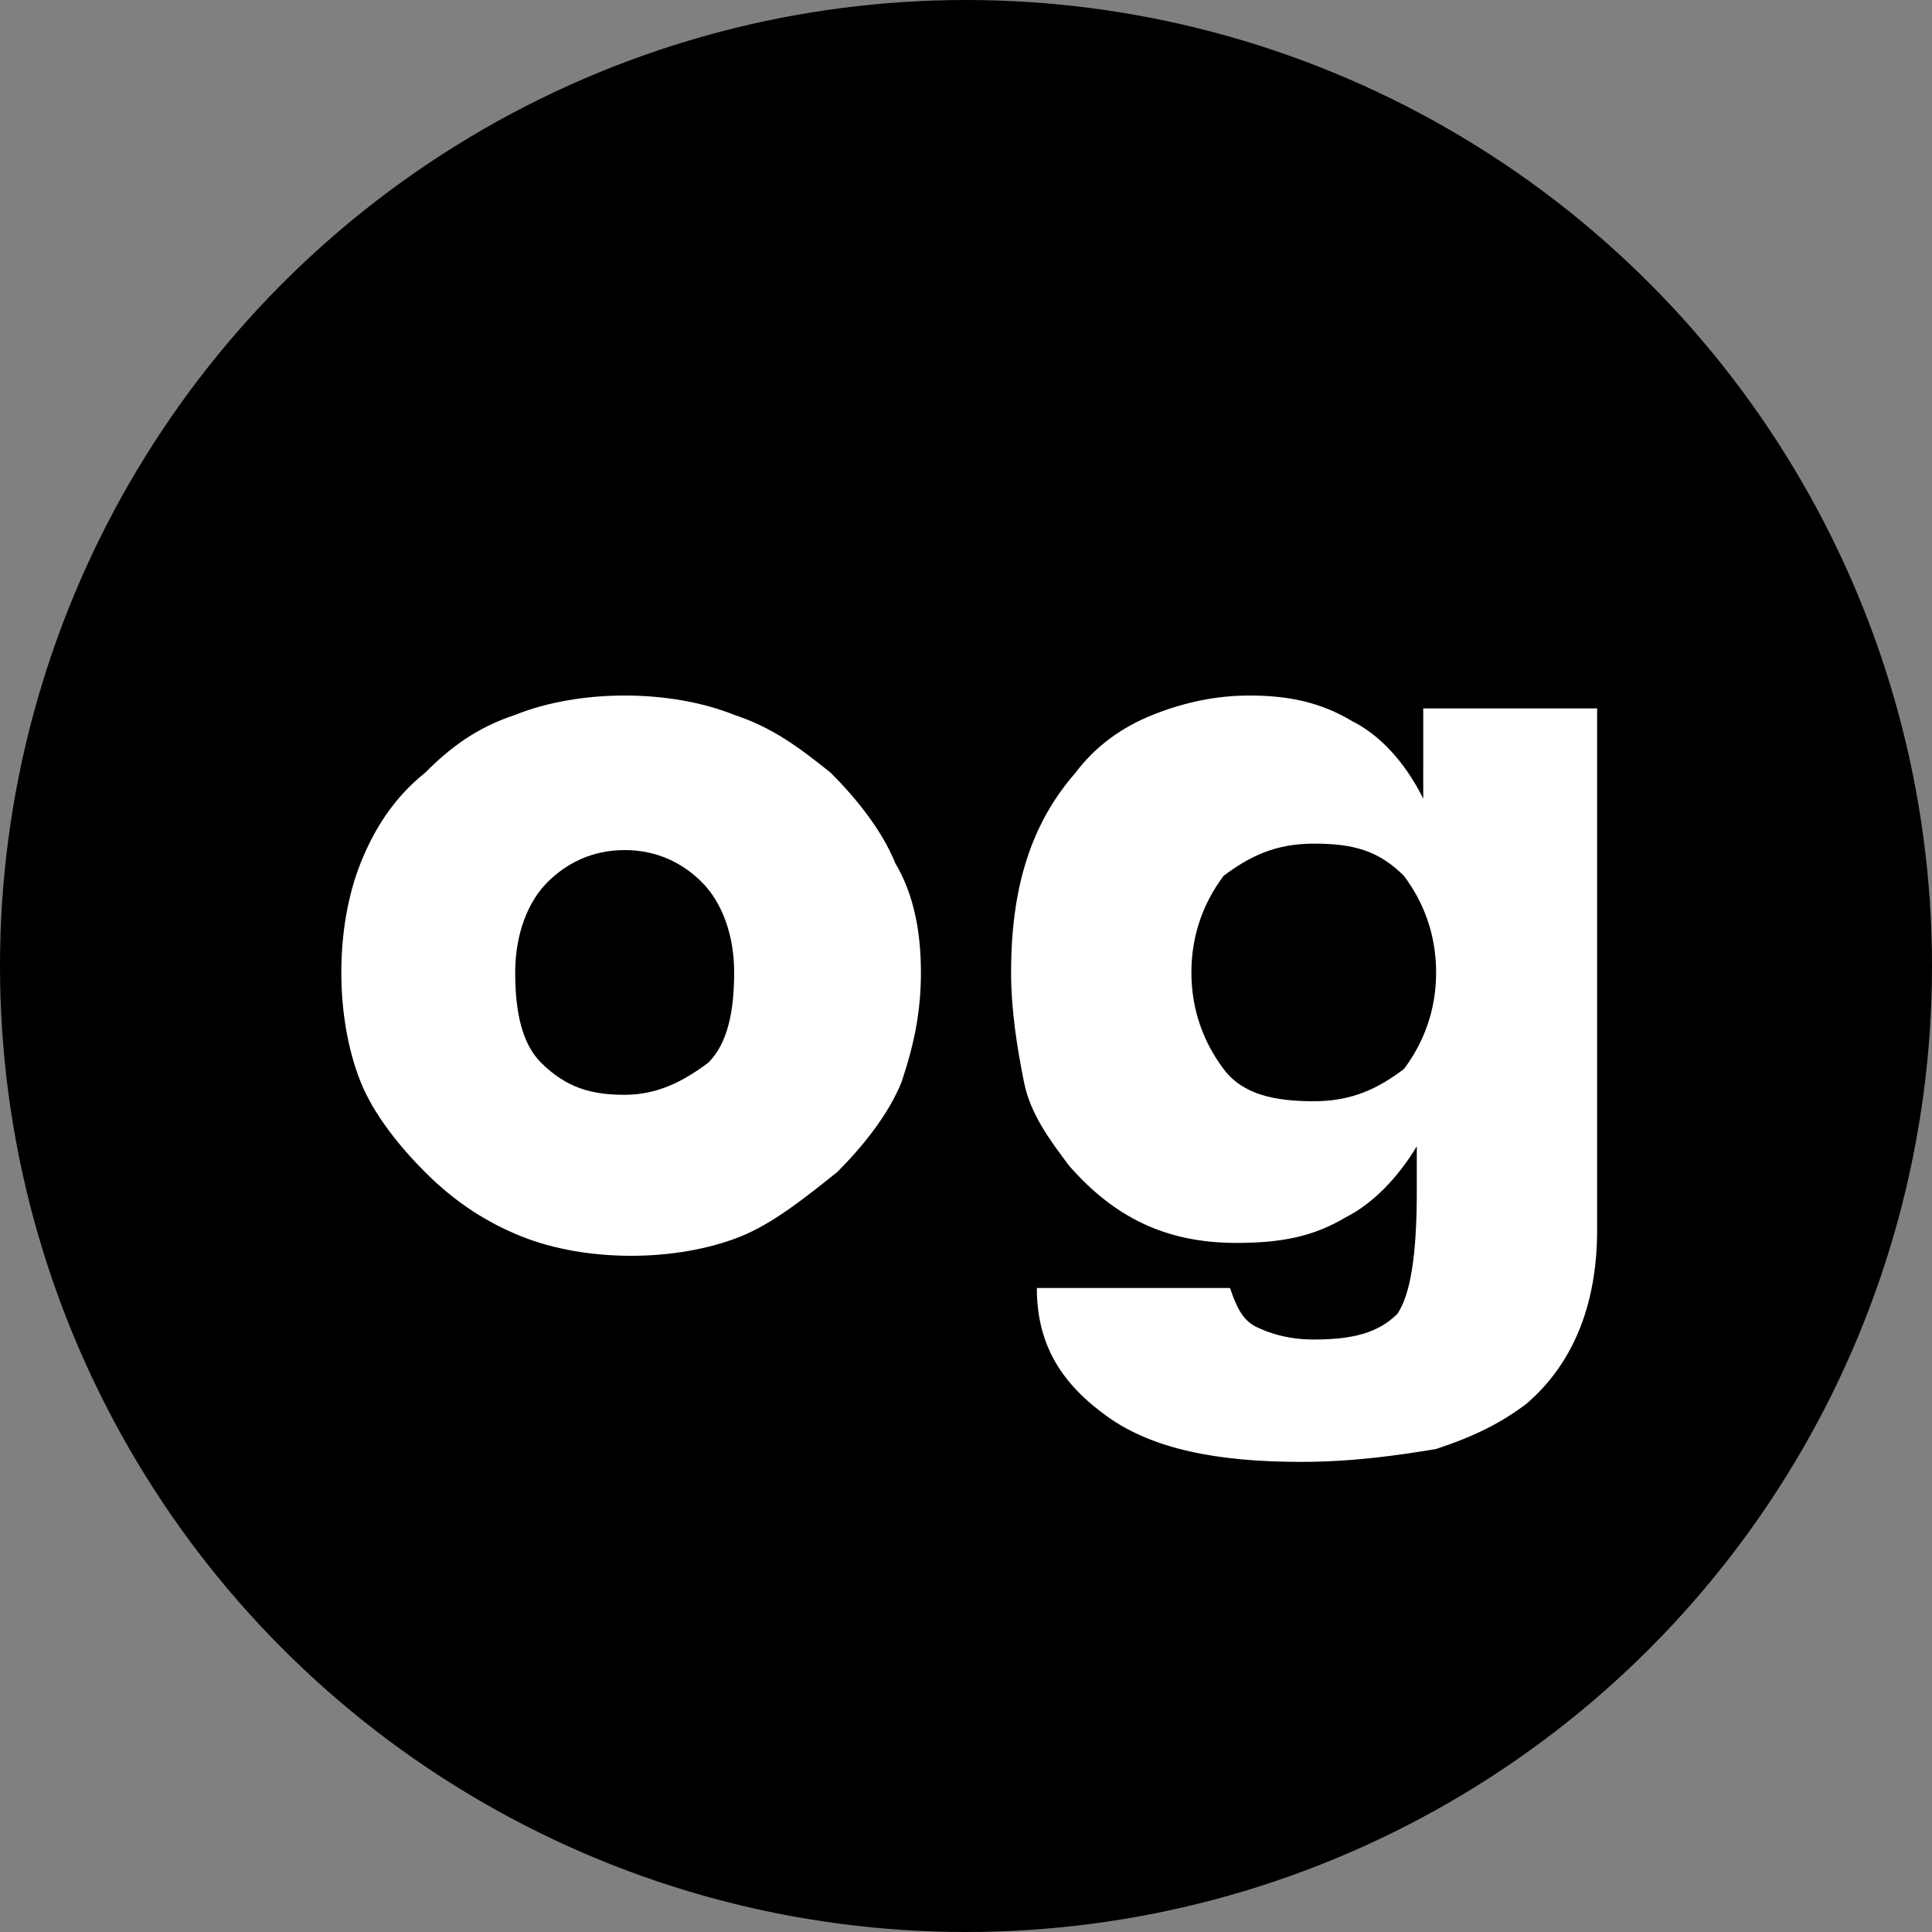 <?xml version="1.0" encoding="utf-8"?>
<!-- Generator: Adobe Illustrator 25.4.1, SVG Export Plug-In . SVG Version: 6.00 Build 0)  -->
<svg version="1.1" id="Layer_1" xmlns="http://www.w3.org/2000/svg" xmlns:xlink="http://www.w3.org/1999/xlink" x="0px" y="0px"
	 viewBox="0 0 30 30" style="enable-background:new 0 0 30 30;" xml:space="preserve">
<rect x="0" y="0" width="30" height="30" fill="#808080" stroke="none"/>
<style type="text/css">
	.st0{enable-background:new    ;}
	.st1{fill:#FFFFFF;}
</style>
<g>
	<defs>
		<rect id="SVGID_1_" x="90.2" y="-716" width="1893" height="1812"/>
	</defs>
	<clipPath id="SVGID_00000034805831319092654520000012484555299099253922_">
		<use xlink:href="#SVGID_1_"  style="overflow:visible;"/>
	</clipPath>
</g>
<circle cx="15" cy="15" r="15"/>
<g class="st0">
	<path class="st1" d="M14.3,15.1c0,0.6-0.1,1.1-0.3,1.7c-0.2,0.5-0.6,1-1,1.4c-0.5,0.4-1,0.8-1.5,1c-0.5,0.2-1.1,0.3-1.7,0.3
		c-0.6,0-1.2-0.1-1.7-0.3c-0.5-0.2-1-0.5-1.5-1c-0.4-0.4-0.8-0.9-1-1.4c-0.2-0.5-0.3-1.1-0.3-1.7c0-0.6,0.1-1.2,0.3-1.7
		c0.2-0.5,0.5-1,1-1.4C7,11.6,7.4,11.3,8,11.1c0.5-0.2,1.1-0.3,1.7-0.3c0.6,0,1.2,0.1,1.7,0.3c0.6,0.2,1,0.5,1.5,0.9
		c0.4,0.4,0.8,0.9,1,1.4C14.2,13.9,14.3,14.5,14.3,15.1z M11.4,15.1c0-0.6-0.2-1.1-0.5-1.4c-0.3-0.3-0.7-0.5-1.2-0.5
		c-0.5,0-0.9,0.2-1.2,0.5C8.2,14,8,14.5,8,15.1c0,0.6,0.1,1.1,0.4,1.4C8.8,16.9,9.2,17,9.7,17c0.5,0,0.9-0.2,1.3-0.5
		C11.3,16.2,11.4,15.7,11.4,15.1z"/>
	<path class="st1" d="M24.8,11v8.1c0,1.2-0.4,2.1-1.1,2.7c-0.4,0.3-0.8,0.5-1.4,0.7c-0.6,0.1-1.3,0.2-2.1,0.2c-1.3,0-2.3-0.2-3-0.7
		c-0.7-0.5-1.1-1.1-1.1-2h3c0.1,0.3,0.2,0.5,0.4,0.6c0.2,0.1,0.5,0.2,0.9,0.2c0.6,0,1-0.1,1.3-0.4c0.2-0.3,0.3-0.9,0.3-1.9v-0.7
		c-0.3,0.5-0.7,0.9-1.1,1.1c-0.5,0.3-1,0.4-1.7,0.4c-1.1,0-1.9-0.4-2.6-1.2c-0.3-0.4-0.6-0.8-0.7-1.3s-0.2-1.1-0.2-1.7
		c0-1.3,0.3-2.3,1-3.1c0.3-0.4,0.7-0.7,1.2-0.9c0.5-0.2,1-0.3,1.5-0.3c0.6,0,1.1,0.1,1.6,0.4c0.4,0.2,0.8,0.6,1.1,1.2V11H24.8z
		 M22.3,15.1c0-0.6-0.2-1.1-0.5-1.5c-0.4-0.4-0.8-0.5-1.4-0.5s-1,0.2-1.4,0.5c-0.3,0.4-0.5,0.9-0.5,1.5c0,0.6,0.2,1.1,0.5,1.5
		c0.3,0.4,0.8,0.5,1.4,0.5c0.6,0,1-0.2,1.4-0.5C22.1,16.2,22.3,15.7,22.3,15.1z"/>
</g>
</svg>
